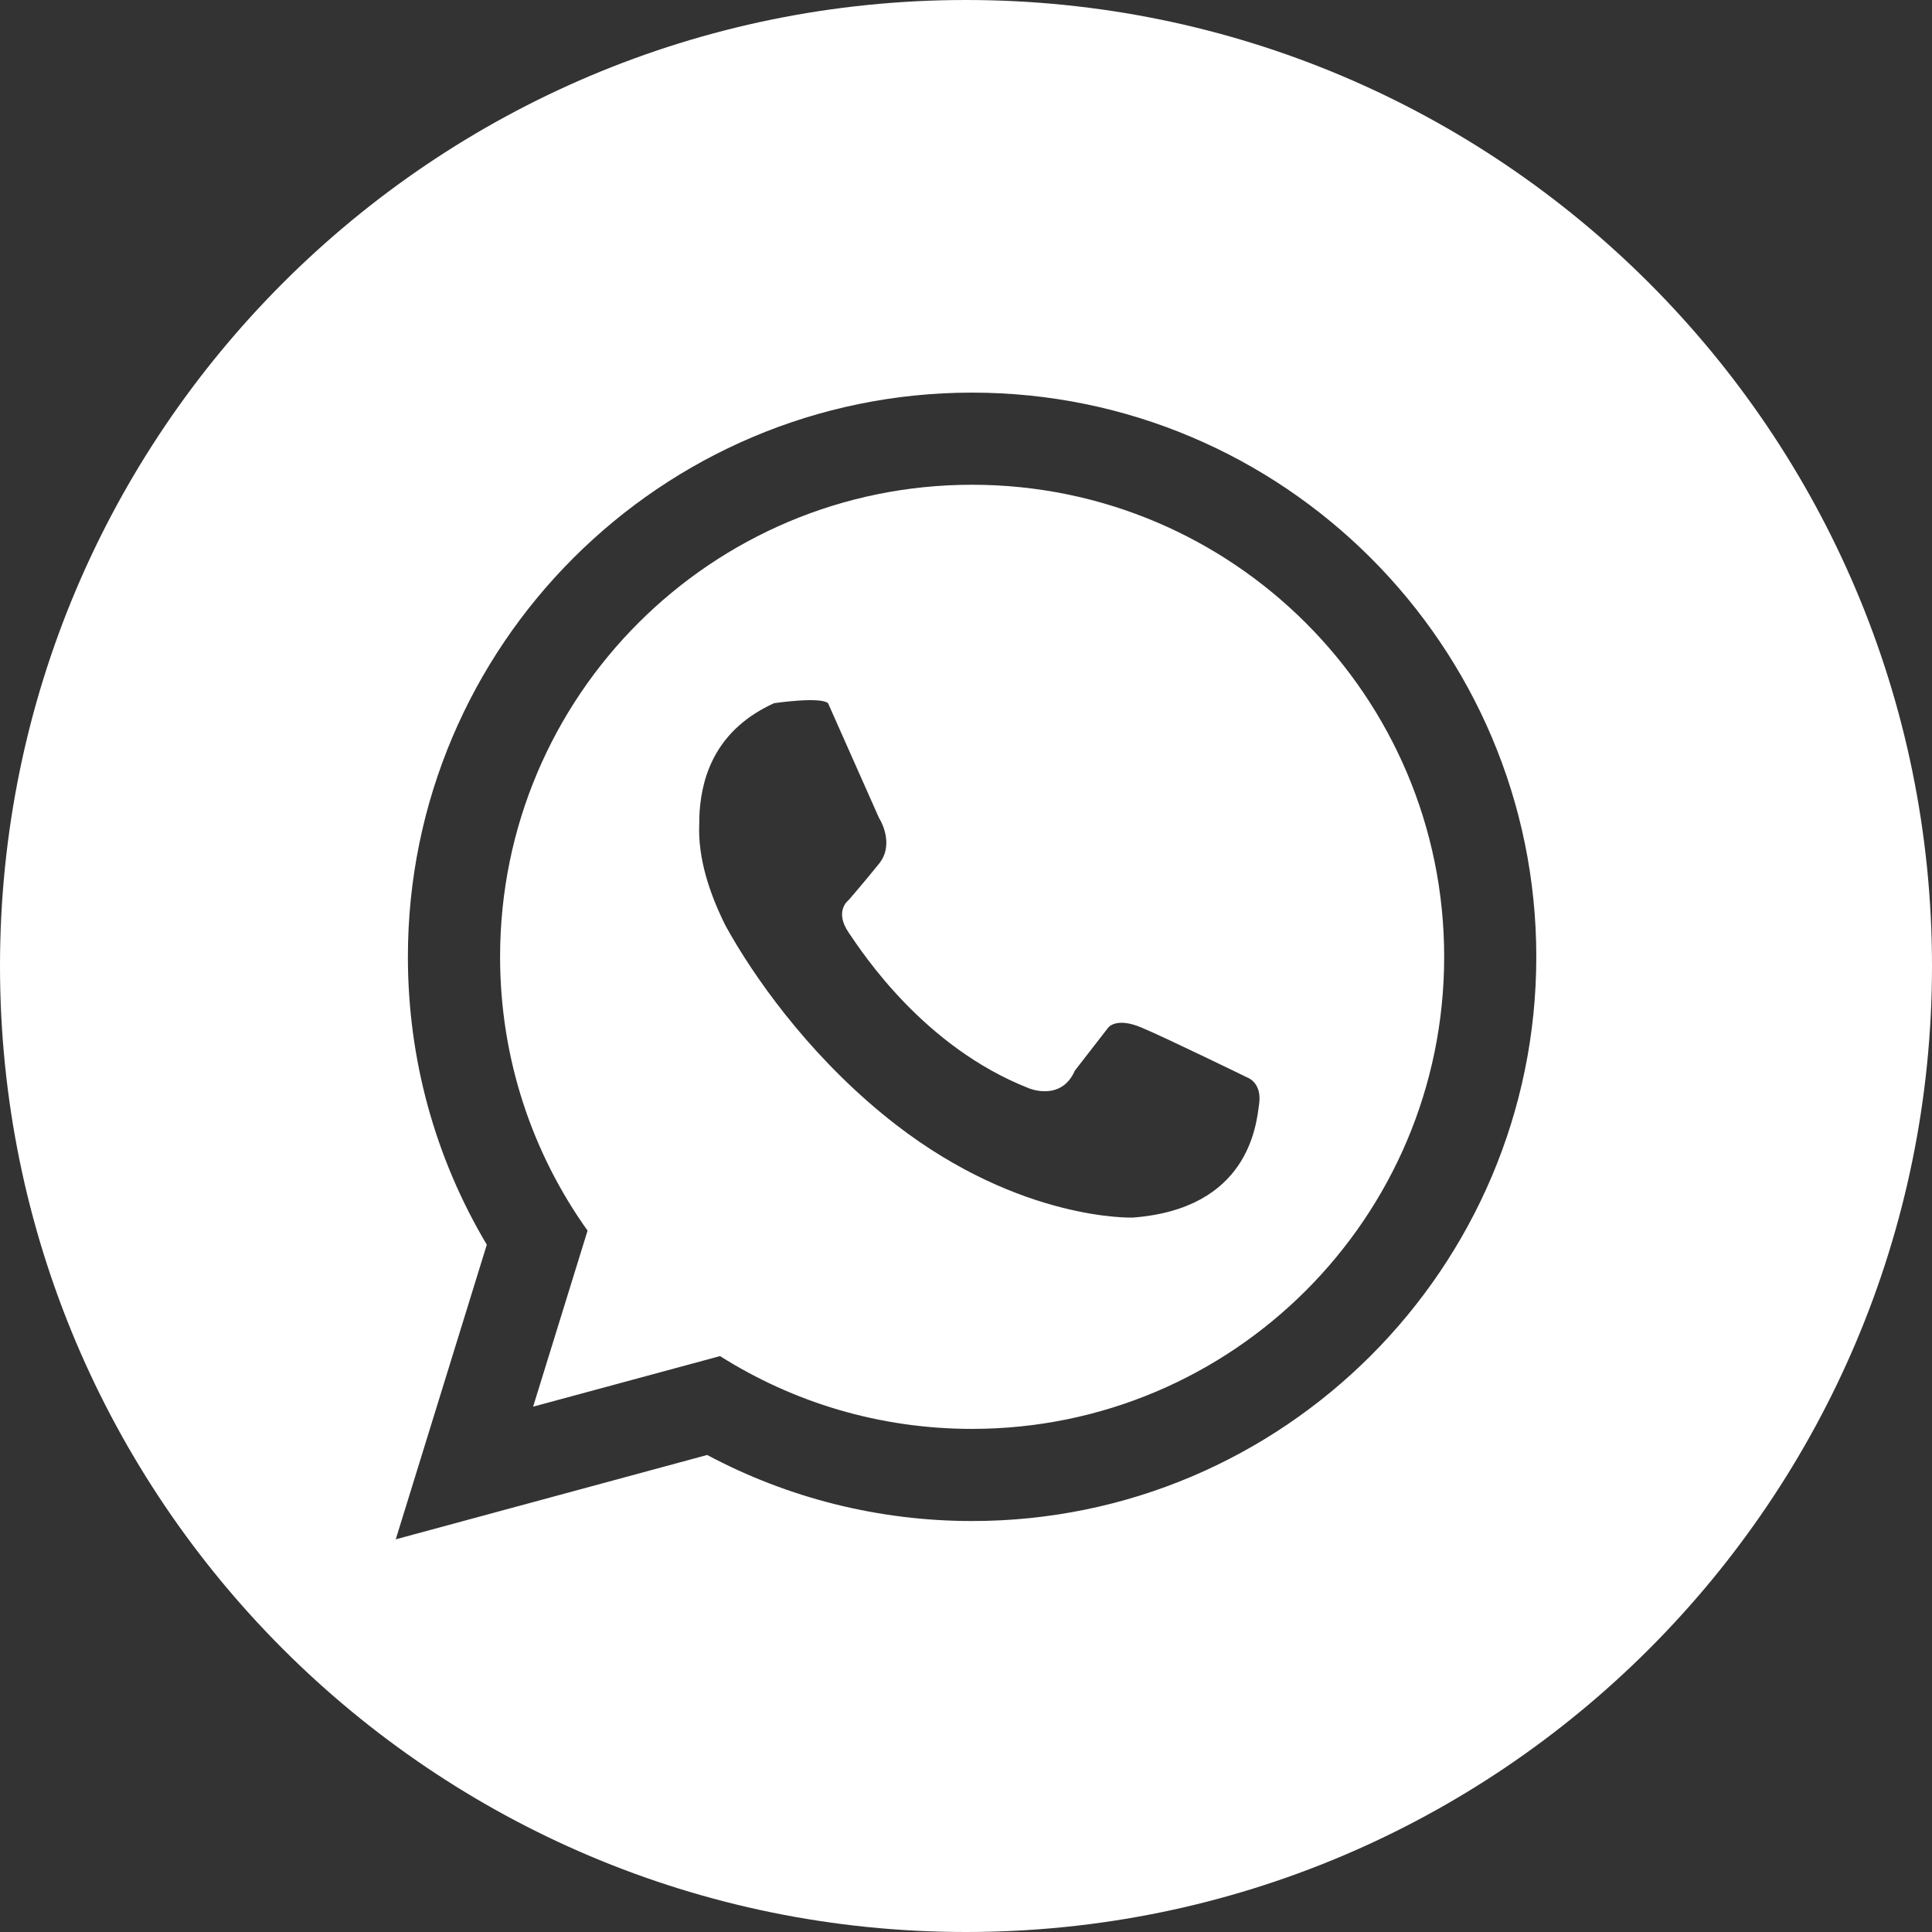 <?xml version="1.0" encoding="utf-8"?>
<!-- Generator: Adobe Illustrator 16.0.3, SVG Export Plug-In . SVG Version: 6.00 Build 0)  -->
<!DOCTYPE svg PUBLIC "-//W3C//DTD SVG 1.1//EN" "http://www.w3.org/Graphics/SVG/1.1/DTD/svg11.dtd">
<svg version="1.1" xmlns="http://www.w3.org/2000/svg" xmlns:xlink="http://www.w3.org/1999/xlink" x="0px" y="0px" width="32px"
	 height="32px" viewBox="0 0 32 32" enable-background="new 0 0 32 32" xml:space="preserve">
<rect x="0" y="0" width="32" height="32" fill="#333333" stroke="none"/>
<g id="Layer_1">
</g>
<g id="Layer_2">
	<g>
		<g>
			<path fill="#FFFFFF" d="M16,0C7.164,0,0,7.164,0,16c0,8.836,7.164,16,16,16s16-7.164,16-16C32,7.164,24.836,0,16,0z M16.1,25.193
				c-1.538,0-3.041-0.376-4.387-1.094l-5.158,1.397l1.508-4.88c-0.857-1.439-1.307-3.073-1.307-4.768
				c0-5.153,4.193-9.345,9.344-9.345c5.154,0,9.346,4.192,9.346,9.345C25.445,21.001,21.254,25.193,16.1,25.193z M16.1,8.029
				c-4.317,0-7.817,3.5-7.817,7.819c0,1.69,0.535,3.255,1.449,4.535L8.83,23.299l2.986-0.808l0.11-0.03
				c1.207,0.764,2.639,1.206,4.173,1.206c4.318,0,7.821-3.501,7.821-7.818C23.921,11.53,20.418,8.029,16.1,8.029z M18.762,20.167
				c0,0-1.85,0.065-3.927-1.542c-1.298-1.005-2.219-2.256-2.725-3.128c-0.033-0.058-0.065-0.115-0.095-0.169
				c-0.265-0.532-0.459-1.117-0.433-1.686c0-0.065,0.001-0.133,0.006-0.203c0.043-0.623,0.296-1.366,1.233-1.792
				c0,0,0.764-0.113,0.894,0l0.843,1.898c0,0,0.276,0.422,0,0.763s-0.503,0.601-0.503,0.601s-0.243,0.178,0,0.535
				c0.242,0.357,1.25,1.899,2.986,2.581c0,0,0.535,0.227,0.762-0.292l0.553-0.713c0,0,0.13-0.179,0.552,0
				c0.422,0.178,1.752,0.827,1.752,0.827s0.245,0.081,0.195,0.438C20.808,18.642,20.677,20.021,18.762,20.167z"/>
		</g>
	</g>
</g>
</svg>
